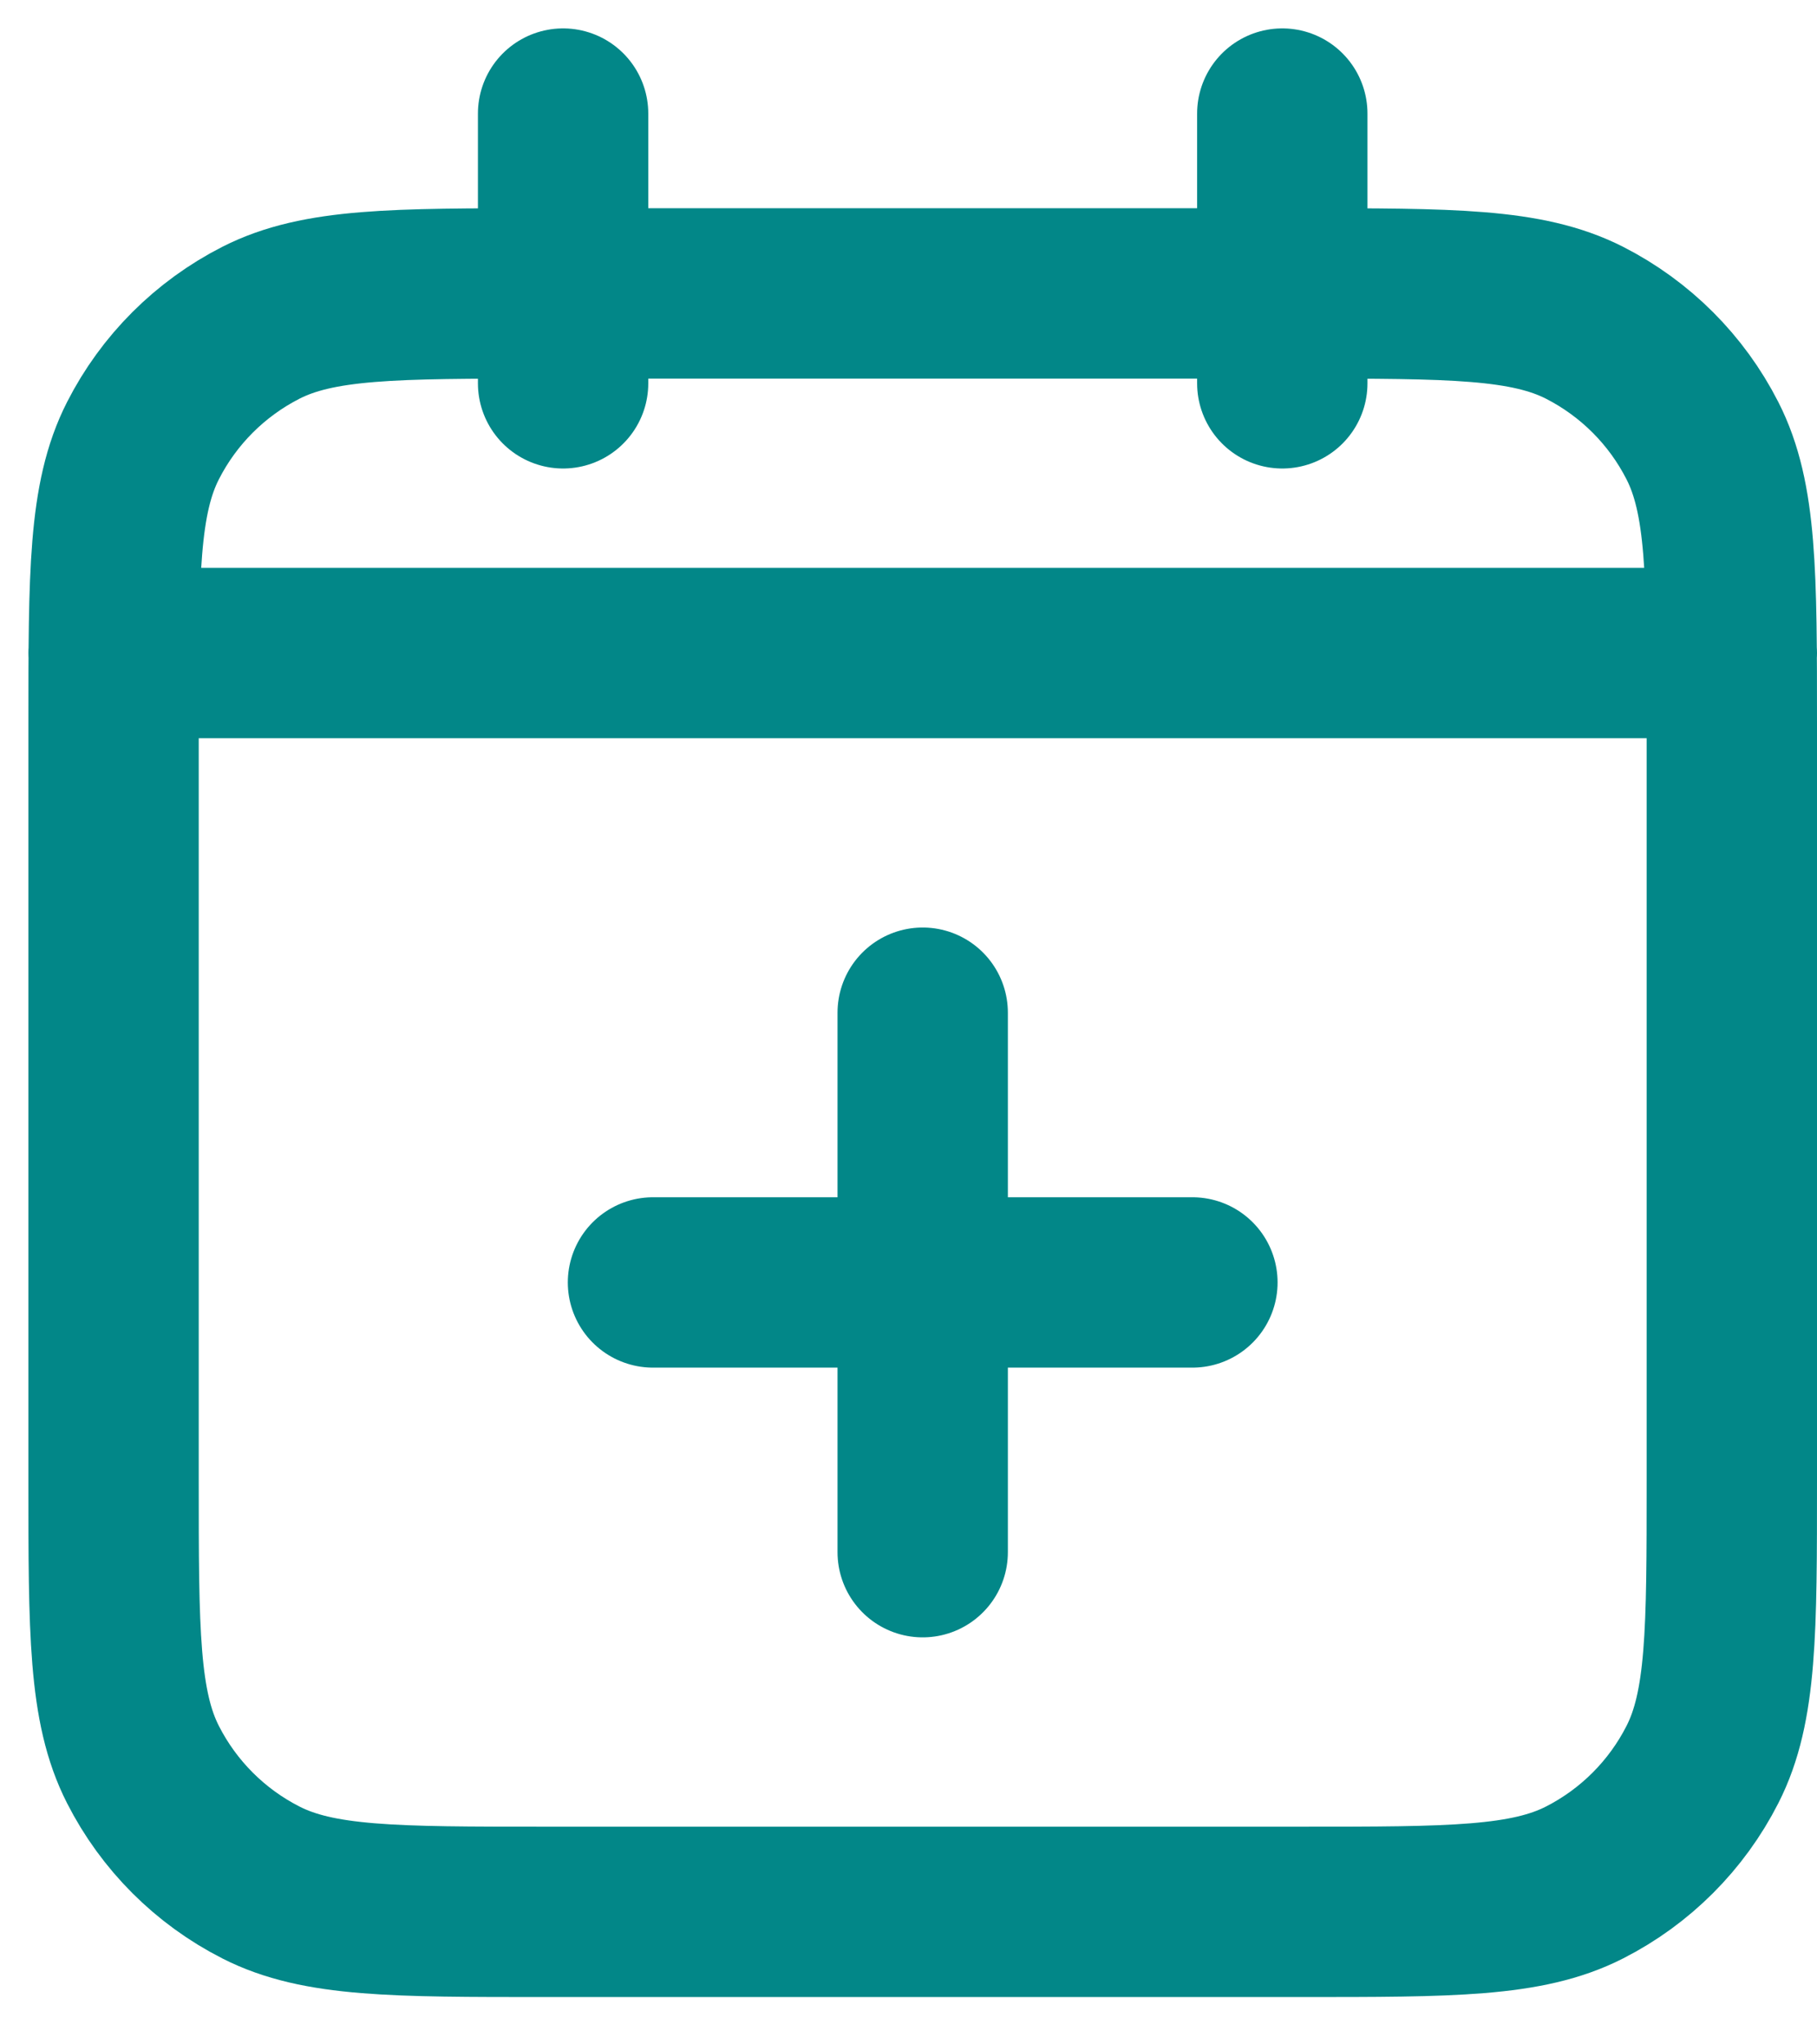 <?xml version="1.0" encoding="utf-8"?>
<svg xmlns="http://www.w3.org/2000/svg" fill="none" height="100%" overflow="visible" preserveAspectRatio="none" style="display: block;" viewBox="0 0 32 36" width="100%">
<path d="M30.5 11.5H2M22.583 2V6.75M9.917 2V6.75M16.25 27.333V17.833M11.5 22.583H21M9.6 33.667H22.9C25.56 33.667 26.89 33.667 27.907 33.149C28.8 32.694 29.527 31.967 29.982 31.073C30.5 30.057 30.5 28.727 30.5 26.067V12.767C30.5 10.106 30.5 8.776 29.982 7.76C29.527 6.866 28.8 6.14 27.907 5.684C26.89 5.167 25.56 5.167 22.9 5.167H9.6C6.94 5.167 5.61 5.167 4.594 5.684C3.7 6.14 2.973 6.866 2.518 7.76C2 8.776 2 10.106 2 12.767V26.067C2 28.727 2 30.057 2.518 31.073C2.973 31.967 3.7 32.694 4.594 33.149C5.61 33.667 6.94 33.667 9.6 33.667Z" id="Icon" stroke="#028788" stroke-linecap="round" stroke-width="3"/>
</svg>